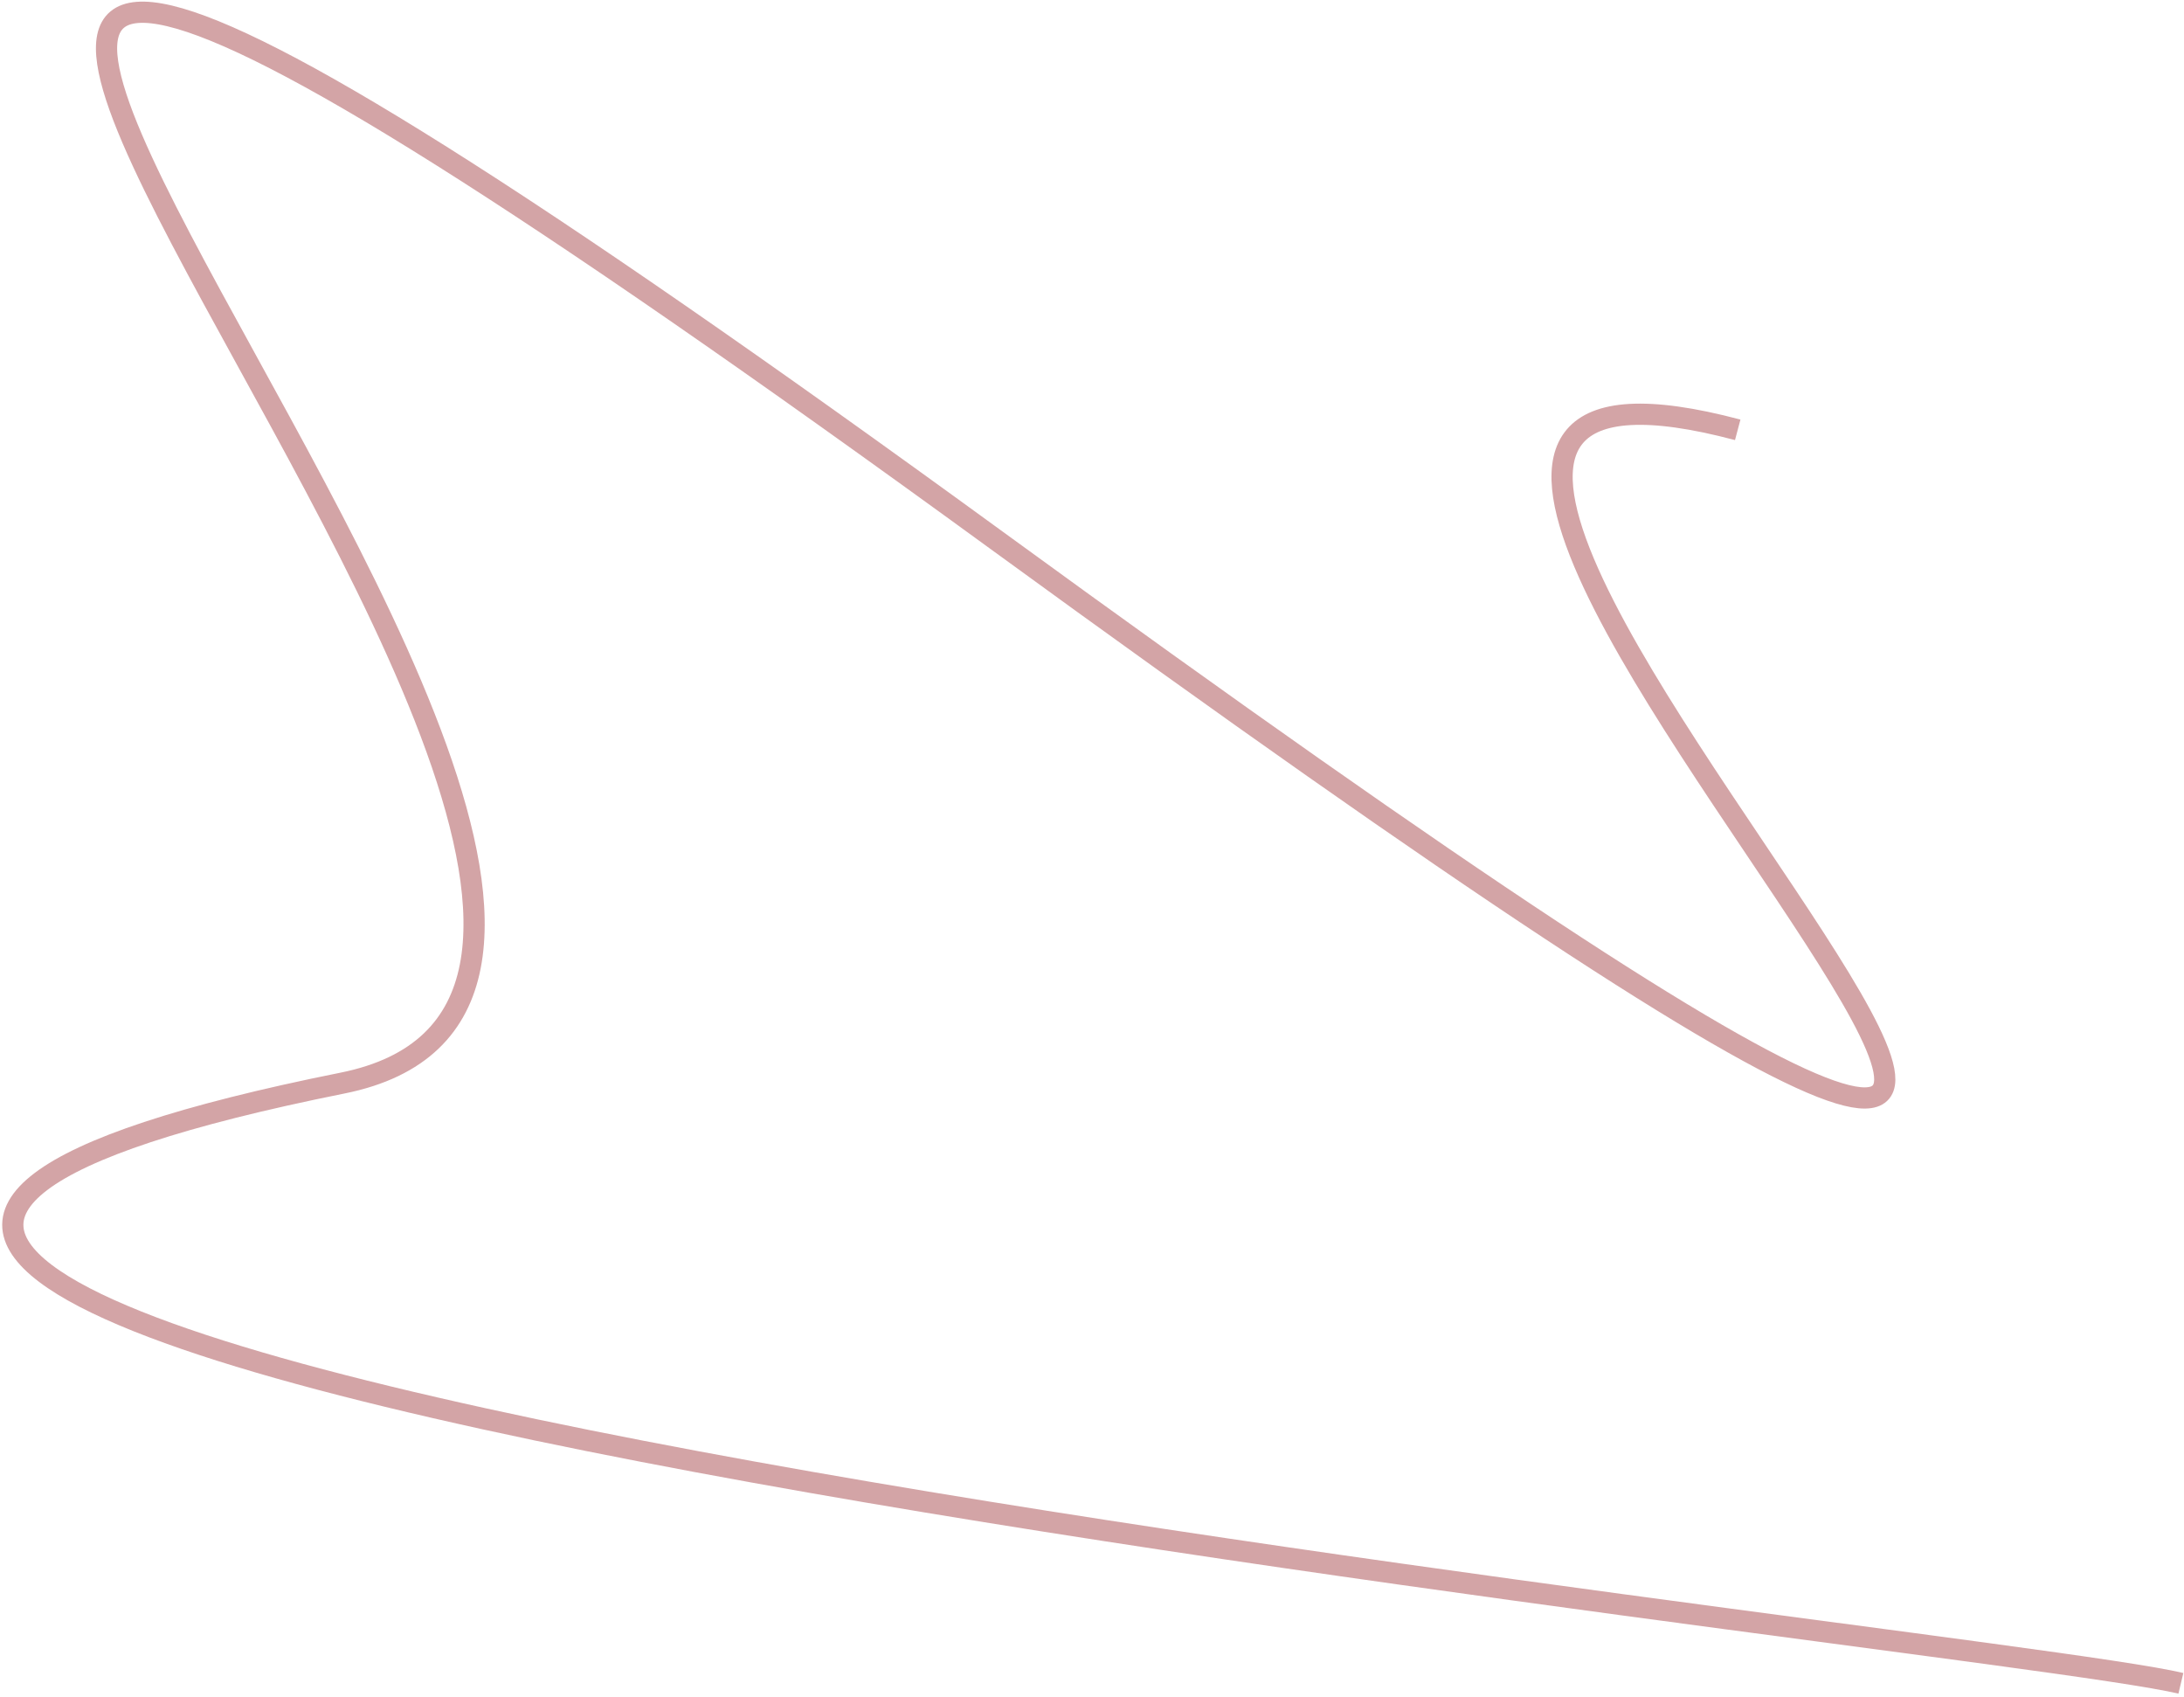 <?xml version="1.0" encoding="UTF-8"?> <svg xmlns="http://www.w3.org/2000/svg" width="515" height="400" viewBox="0 0 515 400" fill="none"> <path d="M514.265 396.826C464.228 384.897 -224.492 316.582 80.765 255.326C227.449 225.891 -218.886 -203.174 234.939 127.326C688.765 457.826 237.3 55.612 409.765 101.326" stroke="#D3A4A6" stroke-width="5"></path> </svg> 
